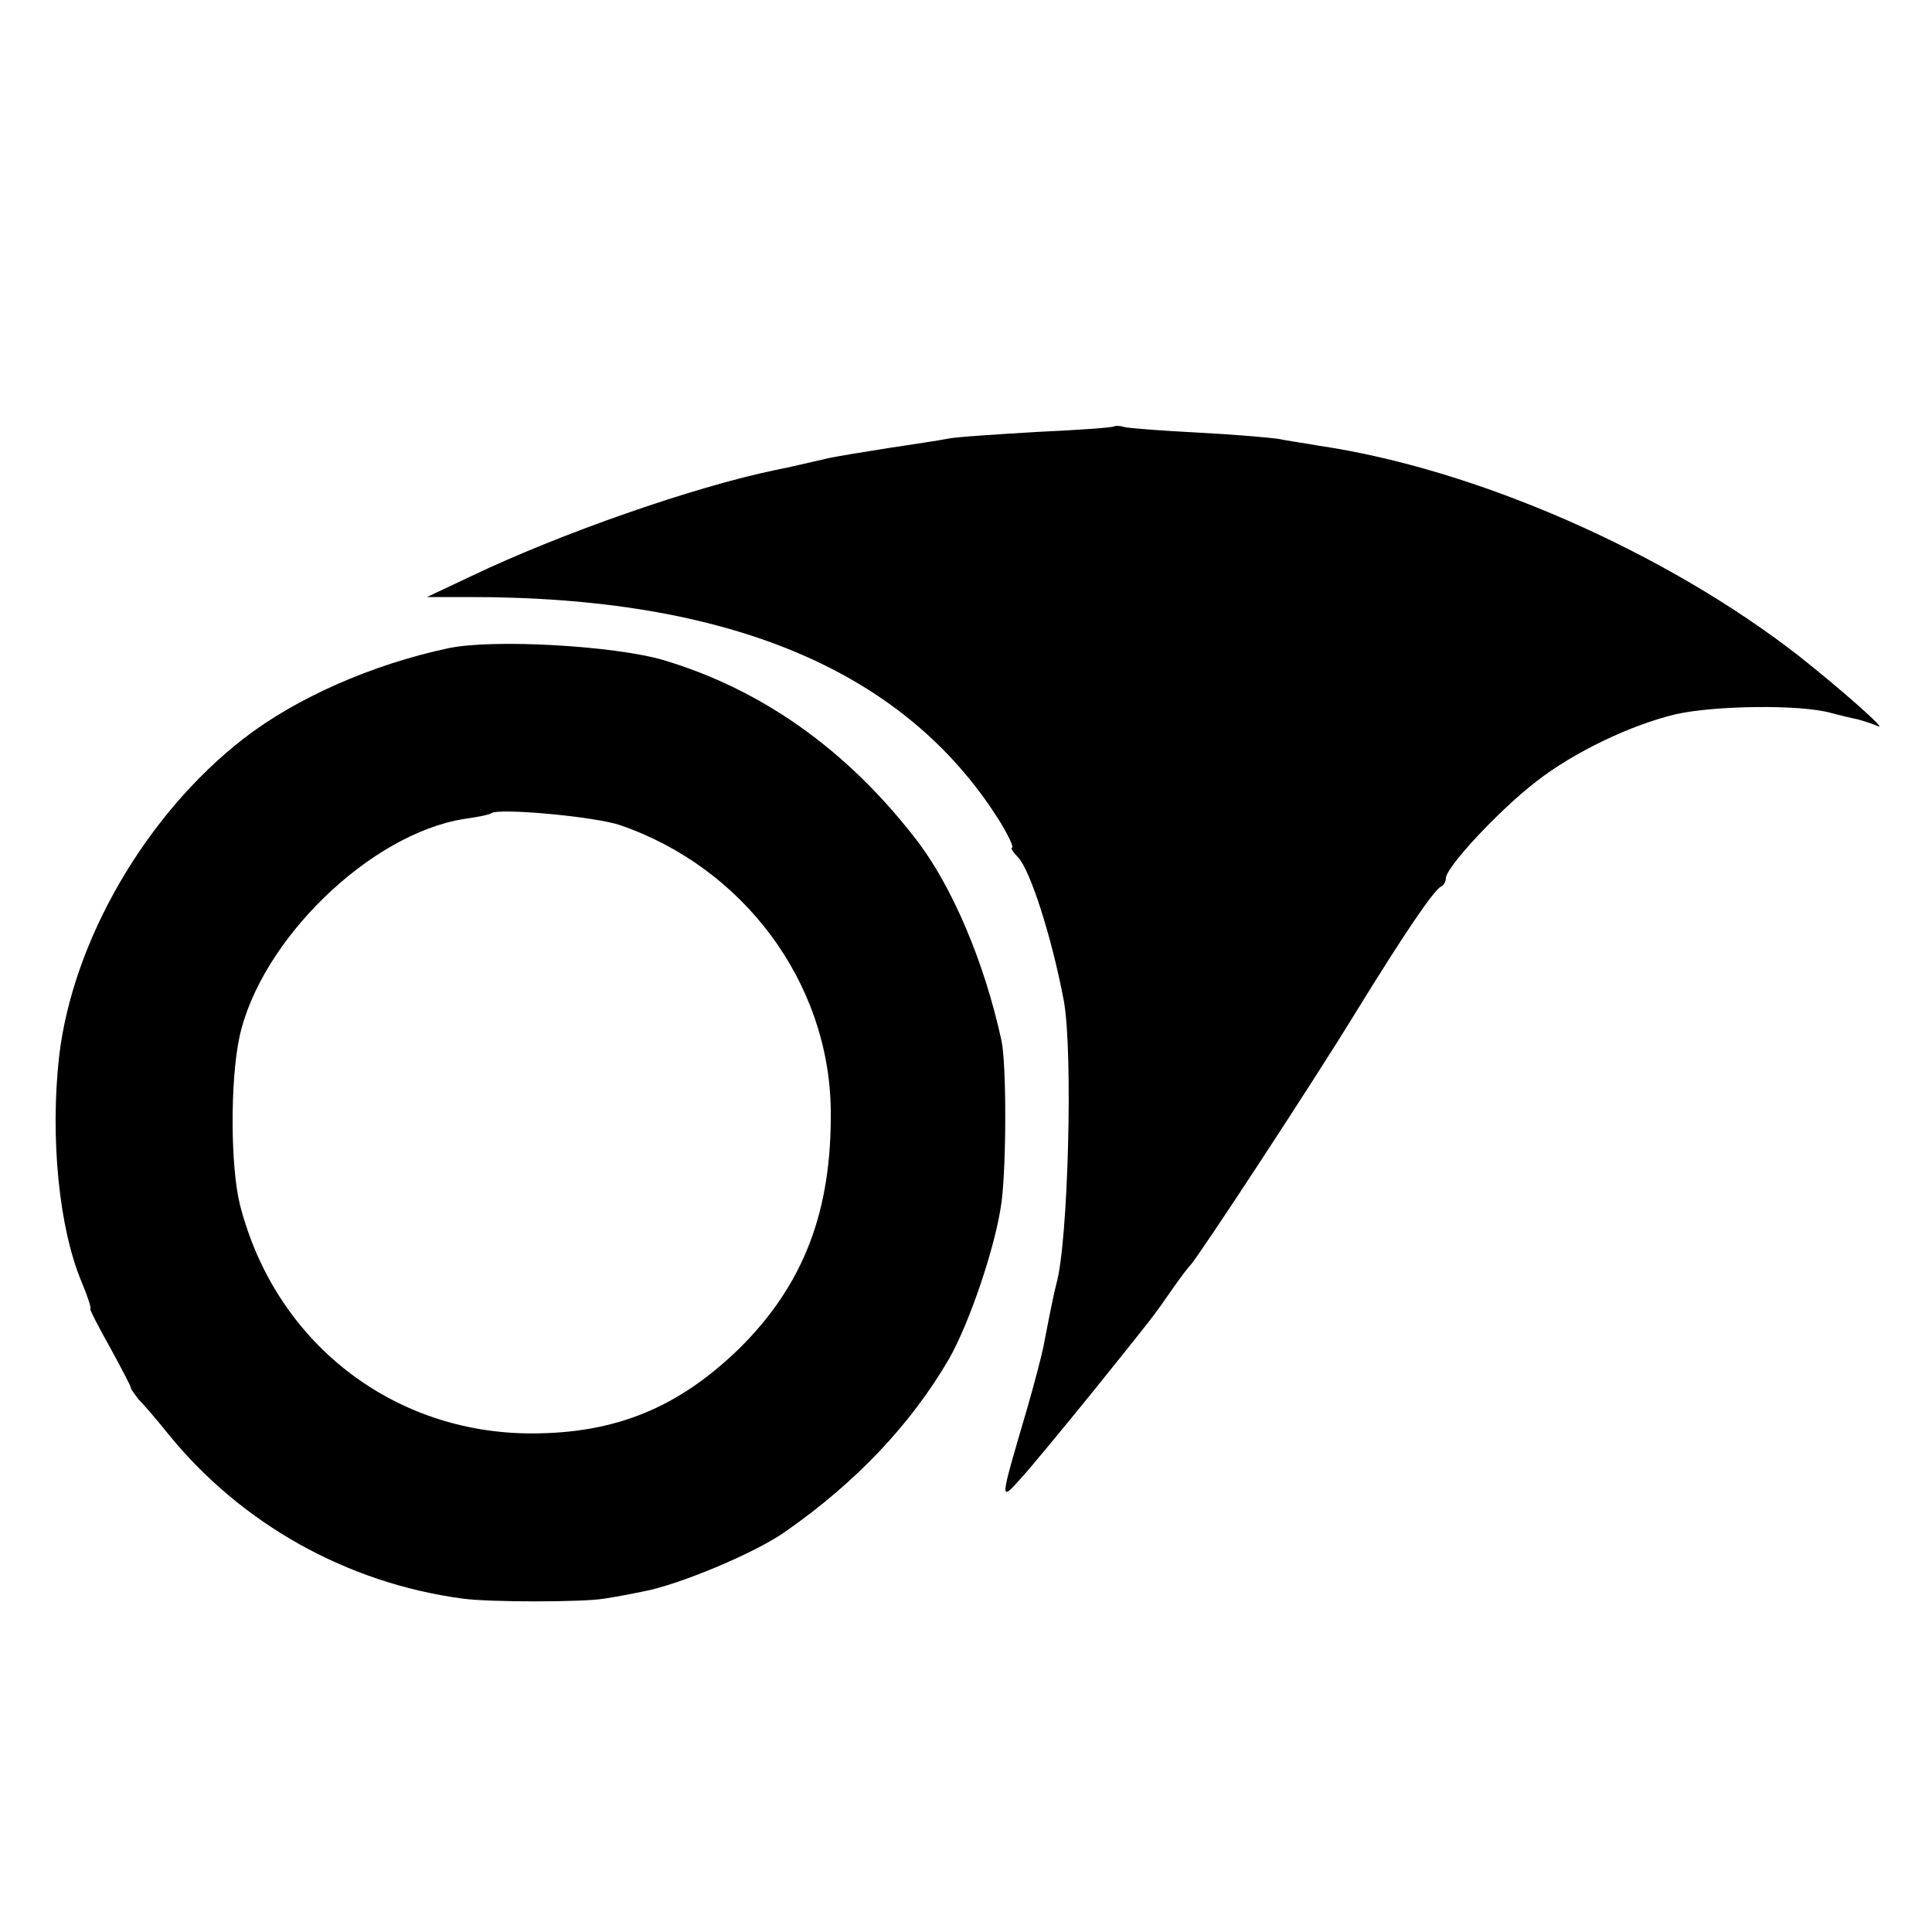 <?xml version="1.0" standalone="no"?>
<!DOCTYPE svg PUBLIC "-//W3C//DTD SVG 20010904//EN"
 "http://www.w3.org/TR/2001/REC-SVG-20010904/DTD/svg10.dtd">
<svg version="1.0" xmlns="http://www.w3.org/2000/svg"
 width="310pt" height="310pt" viewBox="0 0 310 310"
 preserveAspectRatio="xMidYMid meet">
<g transform="translate(0,310) scale(0.1,-0.1)"
fill="#000000" stroke="none">
<path d="M1788 2416 c-1 -2 -57 -6 -123 -9 -66 -4 -131 -8 -145 -11 -14 -3
-56 -9 -95 -15 -38 -6 -81 -13 -95 -16 -40 -9 -64 -15 -85 -19 -131 -27 -346
-102 -490 -171 l-70 -33 65 0 c419 1 701 -117 853 -358 15 -24 24 -44 21 -44
-3 0 1 -7 9 -15 20 -20 55 -130 74 -231 15 -82 7 -388 -12 -454 -4 -15 -11
-50 -21 -102 -3 -14 -14 -57 -25 -95 -46 -157 -46 -154 -9 -113 17 19 69 82
116 140 102 127 94 117 124 160 13 19 27 37 30 40 10 9 194 289 265 405 77
125 126 198 138 203 4 2 7 8 7 13 0 17 84 108 145 155 60 47 152 91 224 108
62 14 200 16 249 2 12 -3 31 -8 42 -10 11 -3 26 -8 33 -11 18 -9 -59 59 -126
112 -214 167 -519 301 -772 338 -22 4 -51 8 -65 11 -14 2 -72 7 -130 10 -58 3
-110 7 -117 9 -6 2 -13 2 -15 1z"/>
<path d="M720 2060 c-123 -26 -245 -80 -329 -145 -157 -122 -274 -324 -296
-509 -15 -132 0 -278 36 -363 10 -24 16 -43 14 -43 -2 0 12 -27 31 -61 18 -33
34 -63 34 -66 0 -2 6 -10 12 -18 7 -7 29 -32 48 -56 117 -144 286 -239 472
-264 42 -6 195 -6 228 0 14 2 41 7 60 11 57 10 182 62 231 97 113 79 201 172
262 277 33 58 75 182 84 251 8 61 8 221 0 259 -27 125 -79 248 -137 323 -111
144 -248 241 -406 288 -79 23 -272 34 -344 19z m275 -284 c198 -68 335 -252
338 -456 2 -163 -43 -281 -147 -384 -97 -94 -197 -136 -333 -136 -224 0 -412
147 -468 367 -15 60 -16 196 -1 268 33 155 209 327 361 351 22 3 41 7 43 9 10
9 166 -5 207 -19z"/>
</g>
</svg>
